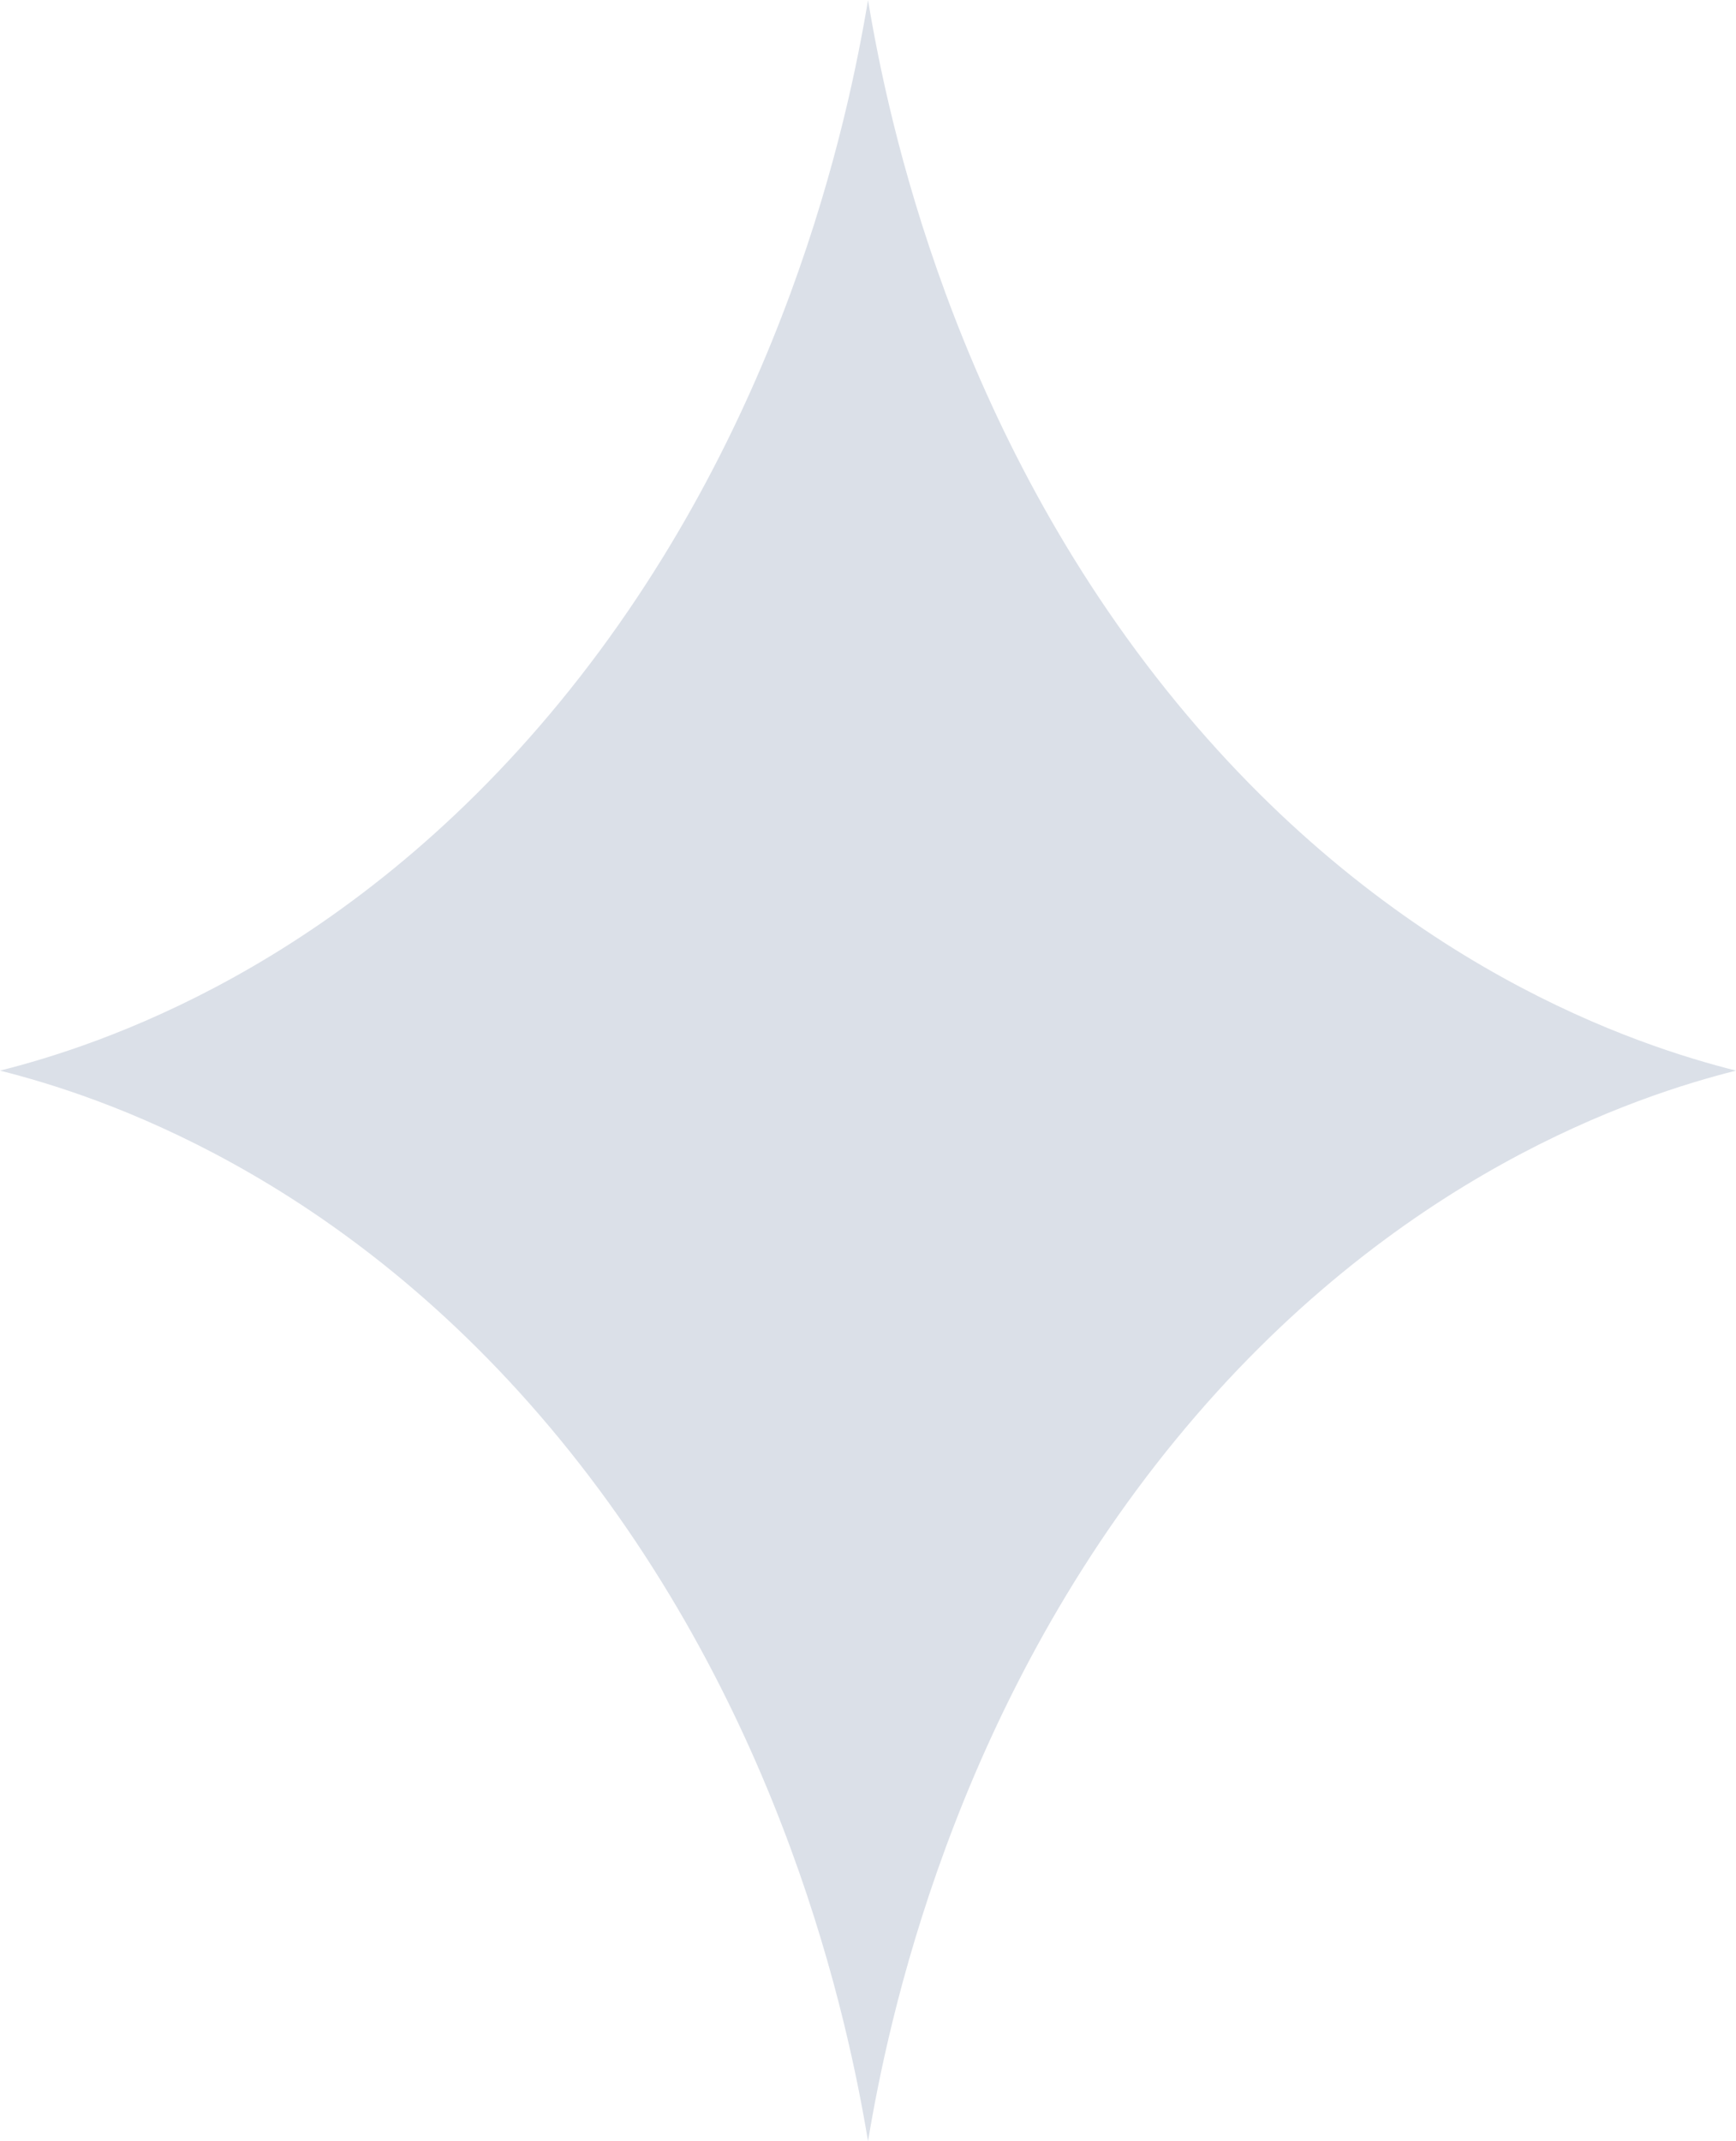 <?xml version="1.0" encoding="UTF-8"?> <svg xmlns="http://www.w3.org/2000/svg" width="120" height="148" viewBox="0 0 120 148" fill="none"> <path fill-rule="evenodd" clip-rule="evenodd" d="M38.697 48.528C54.165 29.677 58.638 8.221 60.002 0C61.362 8.221 65.836 29.677 81.304 48.528C96.384 66.907 113.302 72.313 120 74.001C113.302 75.688 96.384 81.095 81.304 99.473C65.836 118.323 61.362 139.779 60.002 148C58.638 139.779 54.165 118.323 38.697 99.473C23.617 81.095 6.698 75.688 0 74.001C6.698 72.313 23.617 66.907 38.697 48.528Z" fill="#DBE0E8"></path> </svg> 